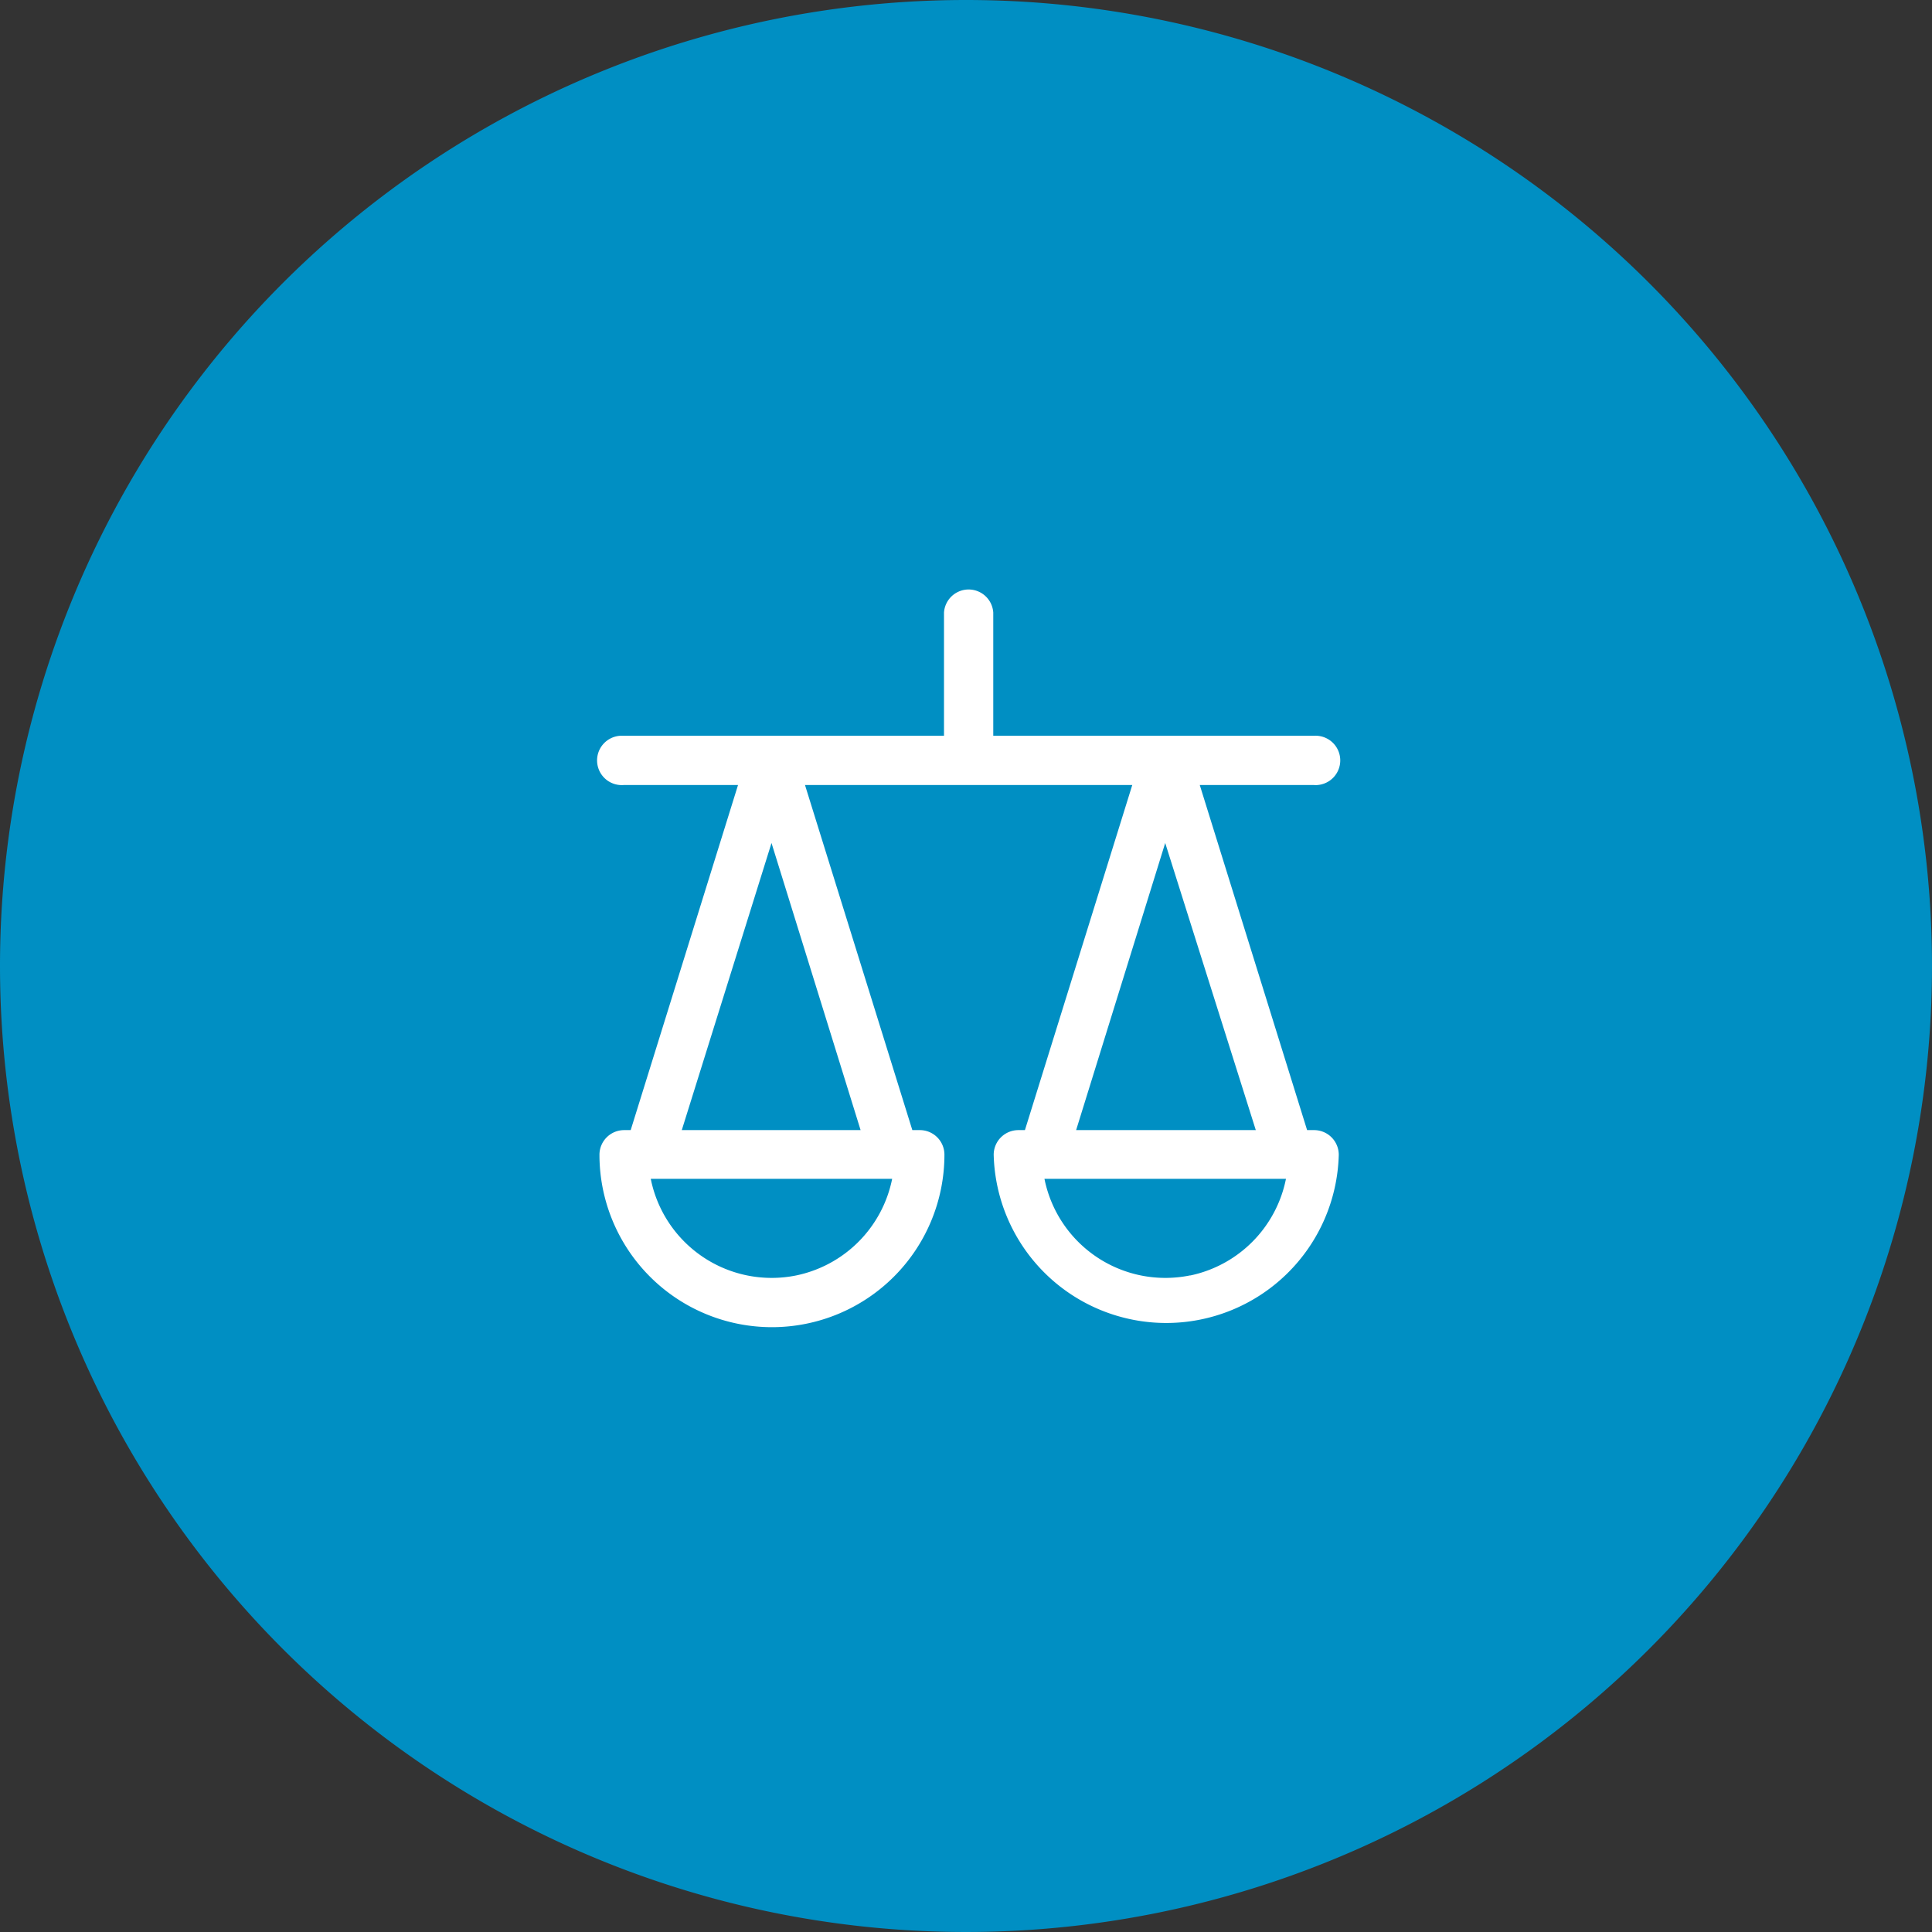 <svg xmlns="http://www.w3.org/2000/svg" width="180" height="180" viewBox="0 0 180 180"><rect x="0" y="0" width="180" height="180" fill="#333333" stroke="none"/><title>icon--legislacion_1</title><path d="M90,0A90,90,0,1,1,0,90,90,90,0,0,1,90,0Z" style="fill:#008fc3"/><path d="M122.39,105.29h-.61l-10-32.15h10.66a1.5,1.5,0,0,0,.3,0,2.3,2.3,0,0,0-.3-4.59H92.54V57.07a2.3,2.3,0,0,0-4.59,0V68.55H57.8a2.3,2.3,0,1,0,.3,4.59H68.76l-10,32.15h-.61a2.3,2.3,0,0,0-2.3,2.29,16.07,16.07,0,0,0,32.14,0,2.29,2.29,0,0,0-2.3-2.29H85L75,73.14h30.49l-10,32.15h-.61a2.3,2.3,0,0,0-2.3,2.29,16.08,16.08,0,0,0,32.15,0A2.3,2.3,0,0,0,122.39,105.29ZM74.18,118.83a11.49,11.49,0,0,1-13.55-9H83.12A11.5,11.5,0,0,1,74.18,118.83Zm6-13.54H63.52l8.36-26.75Zm28.38-26.75L117,105.29H100.26Zm2.3,40.29a11.49,11.49,0,0,1-13.55-9h22.5A11.5,11.5,0,0,1,110.91,118.83Z" style="fill:#fff"/></svg>